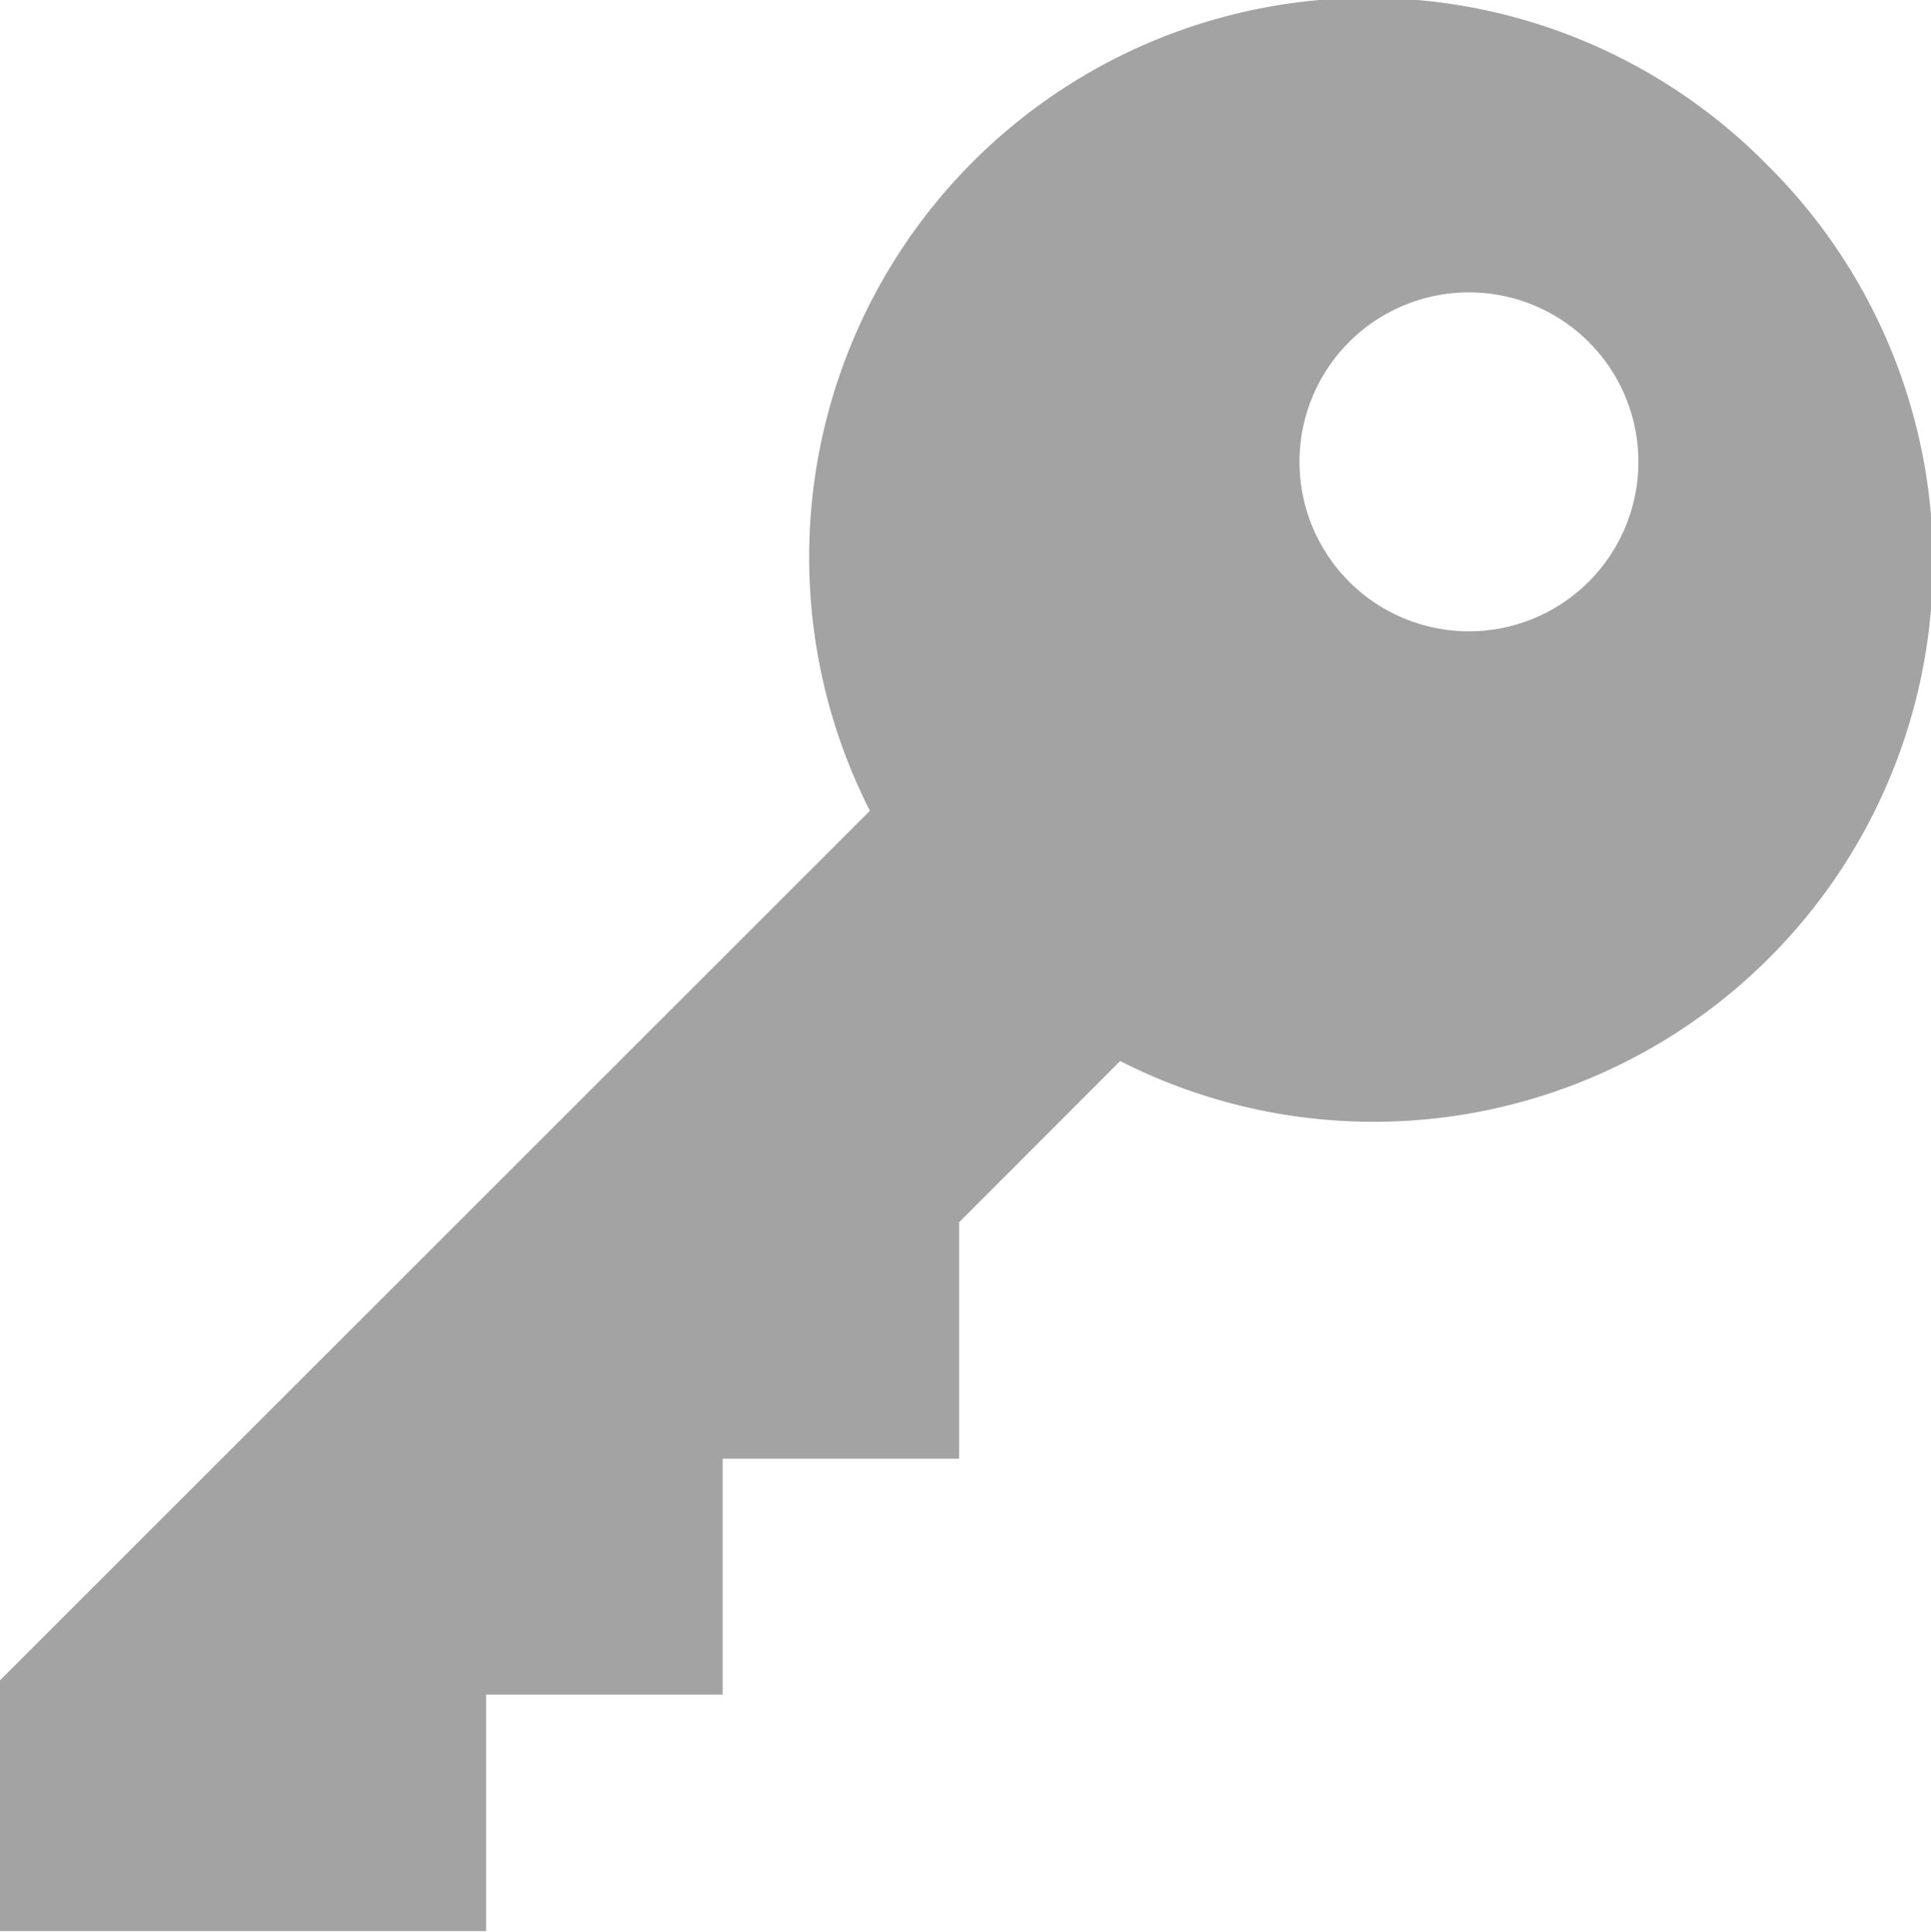 <svg xmlns="http://www.w3.org/2000/svg" viewBox="0 0 117.38 117.41"><defs><style>.cls-1{fill:#a3a3a3;}</style></defs><g id="Calque_2" data-name="Calque 2"><g id="_1_1_Communications_unifiées" data-name="1_1_Communications unifiées"><path class="cls-1" d="M107.4,10A34,34,0,0,0,52.88,49.28L0,102.13l0,15.24,29.55,0V103H43.93V88.66H58.3V74.29l9.79-9.8A34,34,0,0,0,107.4,10ZM96.58,35.35a10.3,10.3,0,1,1,0-14.56A10.3,10.3,0,0,1,96.58,35.35Z"/></g></g></svg>